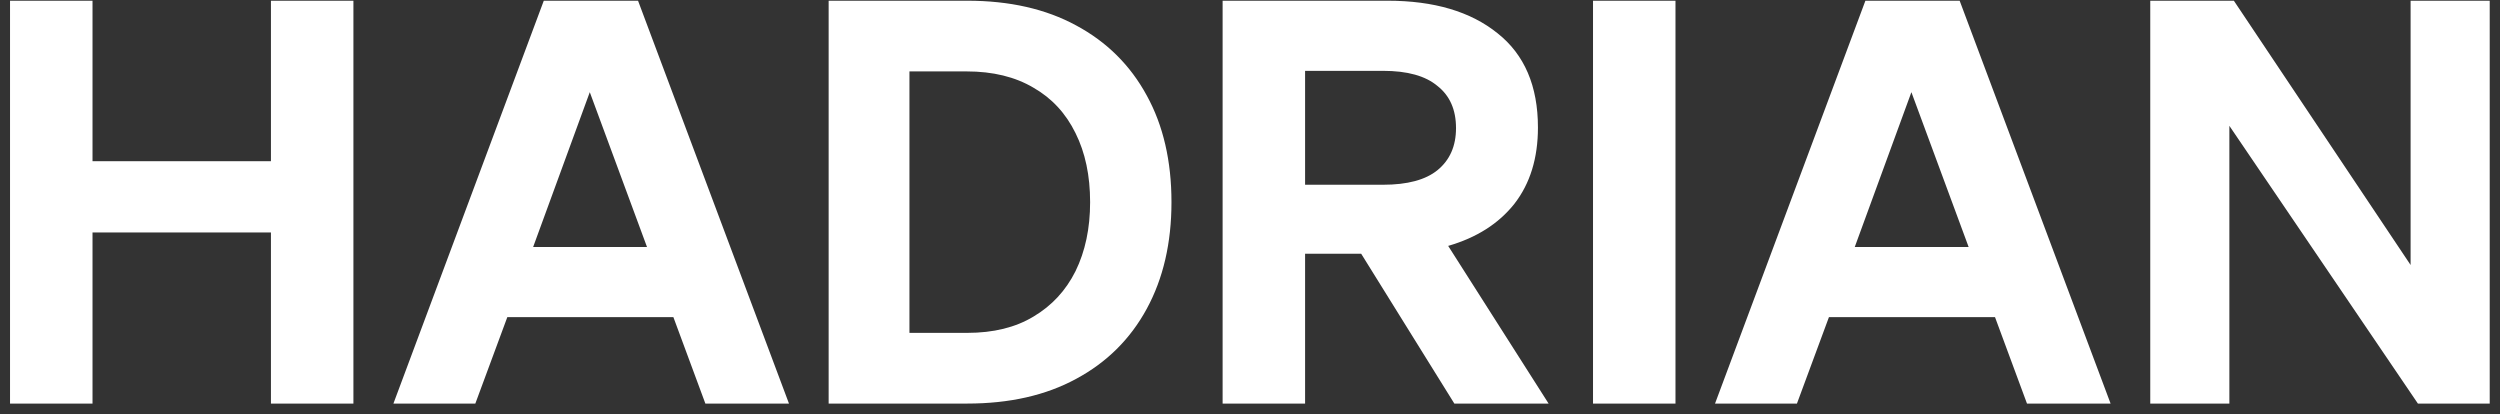 <svg width="175" height="29" viewBox="0 0 175 29" fill="none" xmlns="http://www.w3.org/2000/svg" class="w-[300px] tablet:w-[413px] h-auto transition-opacity delay-200 duration-500 opacity-100"><rect x="0" y="0" width="175" height="29" fill="#333333" stroke="none"/><path d="M18.966 0.05H24.739V28.25H18.966V16.271H6.476V28.25H0.702V0.05H6.476V11.283H18.966V0.05ZM38.065 0.05H44.663L55.228 28.25H49.376L47.137 22.201H35.512L33.273 28.25H27.539L38.065 0.05ZM41.285 6.452L37.319 17.292H45.291L41.285 6.452ZM58.005 28.25V0.05H67.706C70.665 0.05 73.205 0.626 75.326 1.778C77.473 2.93 79.123 4.567 80.275 6.688C81.427 8.782 82.003 11.27 82.003 14.15C82.003 17.004 81.427 19.491 80.275 21.612C79.123 23.733 77.473 25.37 75.326 26.522C73.205 27.674 70.665 28.25 67.706 28.25H58.005ZM63.661 23.301H67.706C69.539 23.301 71.084 22.922 72.341 22.162C73.624 21.403 74.606 20.343 75.287 18.981C75.967 17.593 76.308 15.983 76.308 14.15C76.308 12.291 75.967 10.681 75.287 9.319C74.606 7.931 73.624 6.871 72.341 6.138C71.058 5.378 69.5 4.999 67.667 4.999H63.661V23.301ZM91.356 17.763V28.25H85.583V0.05H97.13C100.377 0.05 102.943 0.809 104.828 2.328C106.713 3.82 107.656 6.02 107.656 8.926C107.656 11.073 107.106 12.854 106.006 14.268C104.906 15.655 103.362 16.637 101.372 17.213L108.402 28.25H101.804L95.284 17.763H91.356ZM91.356 12.932H96.816C98.518 12.932 99.787 12.592 100.625 11.911C101.489 11.204 101.921 10.222 101.921 8.966C101.921 7.683 101.489 6.701 100.625 6.02C99.787 5.313 98.518 4.959 96.816 4.959H91.356V12.932ZM117.284 0.05V28.25H111.511V0.05H117.284ZM130.578 0.05H137.176L147.741 28.25H141.889L139.651 22.201H128.025L125.786 28.25H120.052L130.578 0.05ZM133.798 6.452L129.832 17.292H137.805L133.798 6.452ZM174.28 0.05V28.25H169.253L156.056 8.808V28.25H150.518V0.05H156.37L168.742 18.549V0.05H174.28Z" fill="white"></path></svg>
